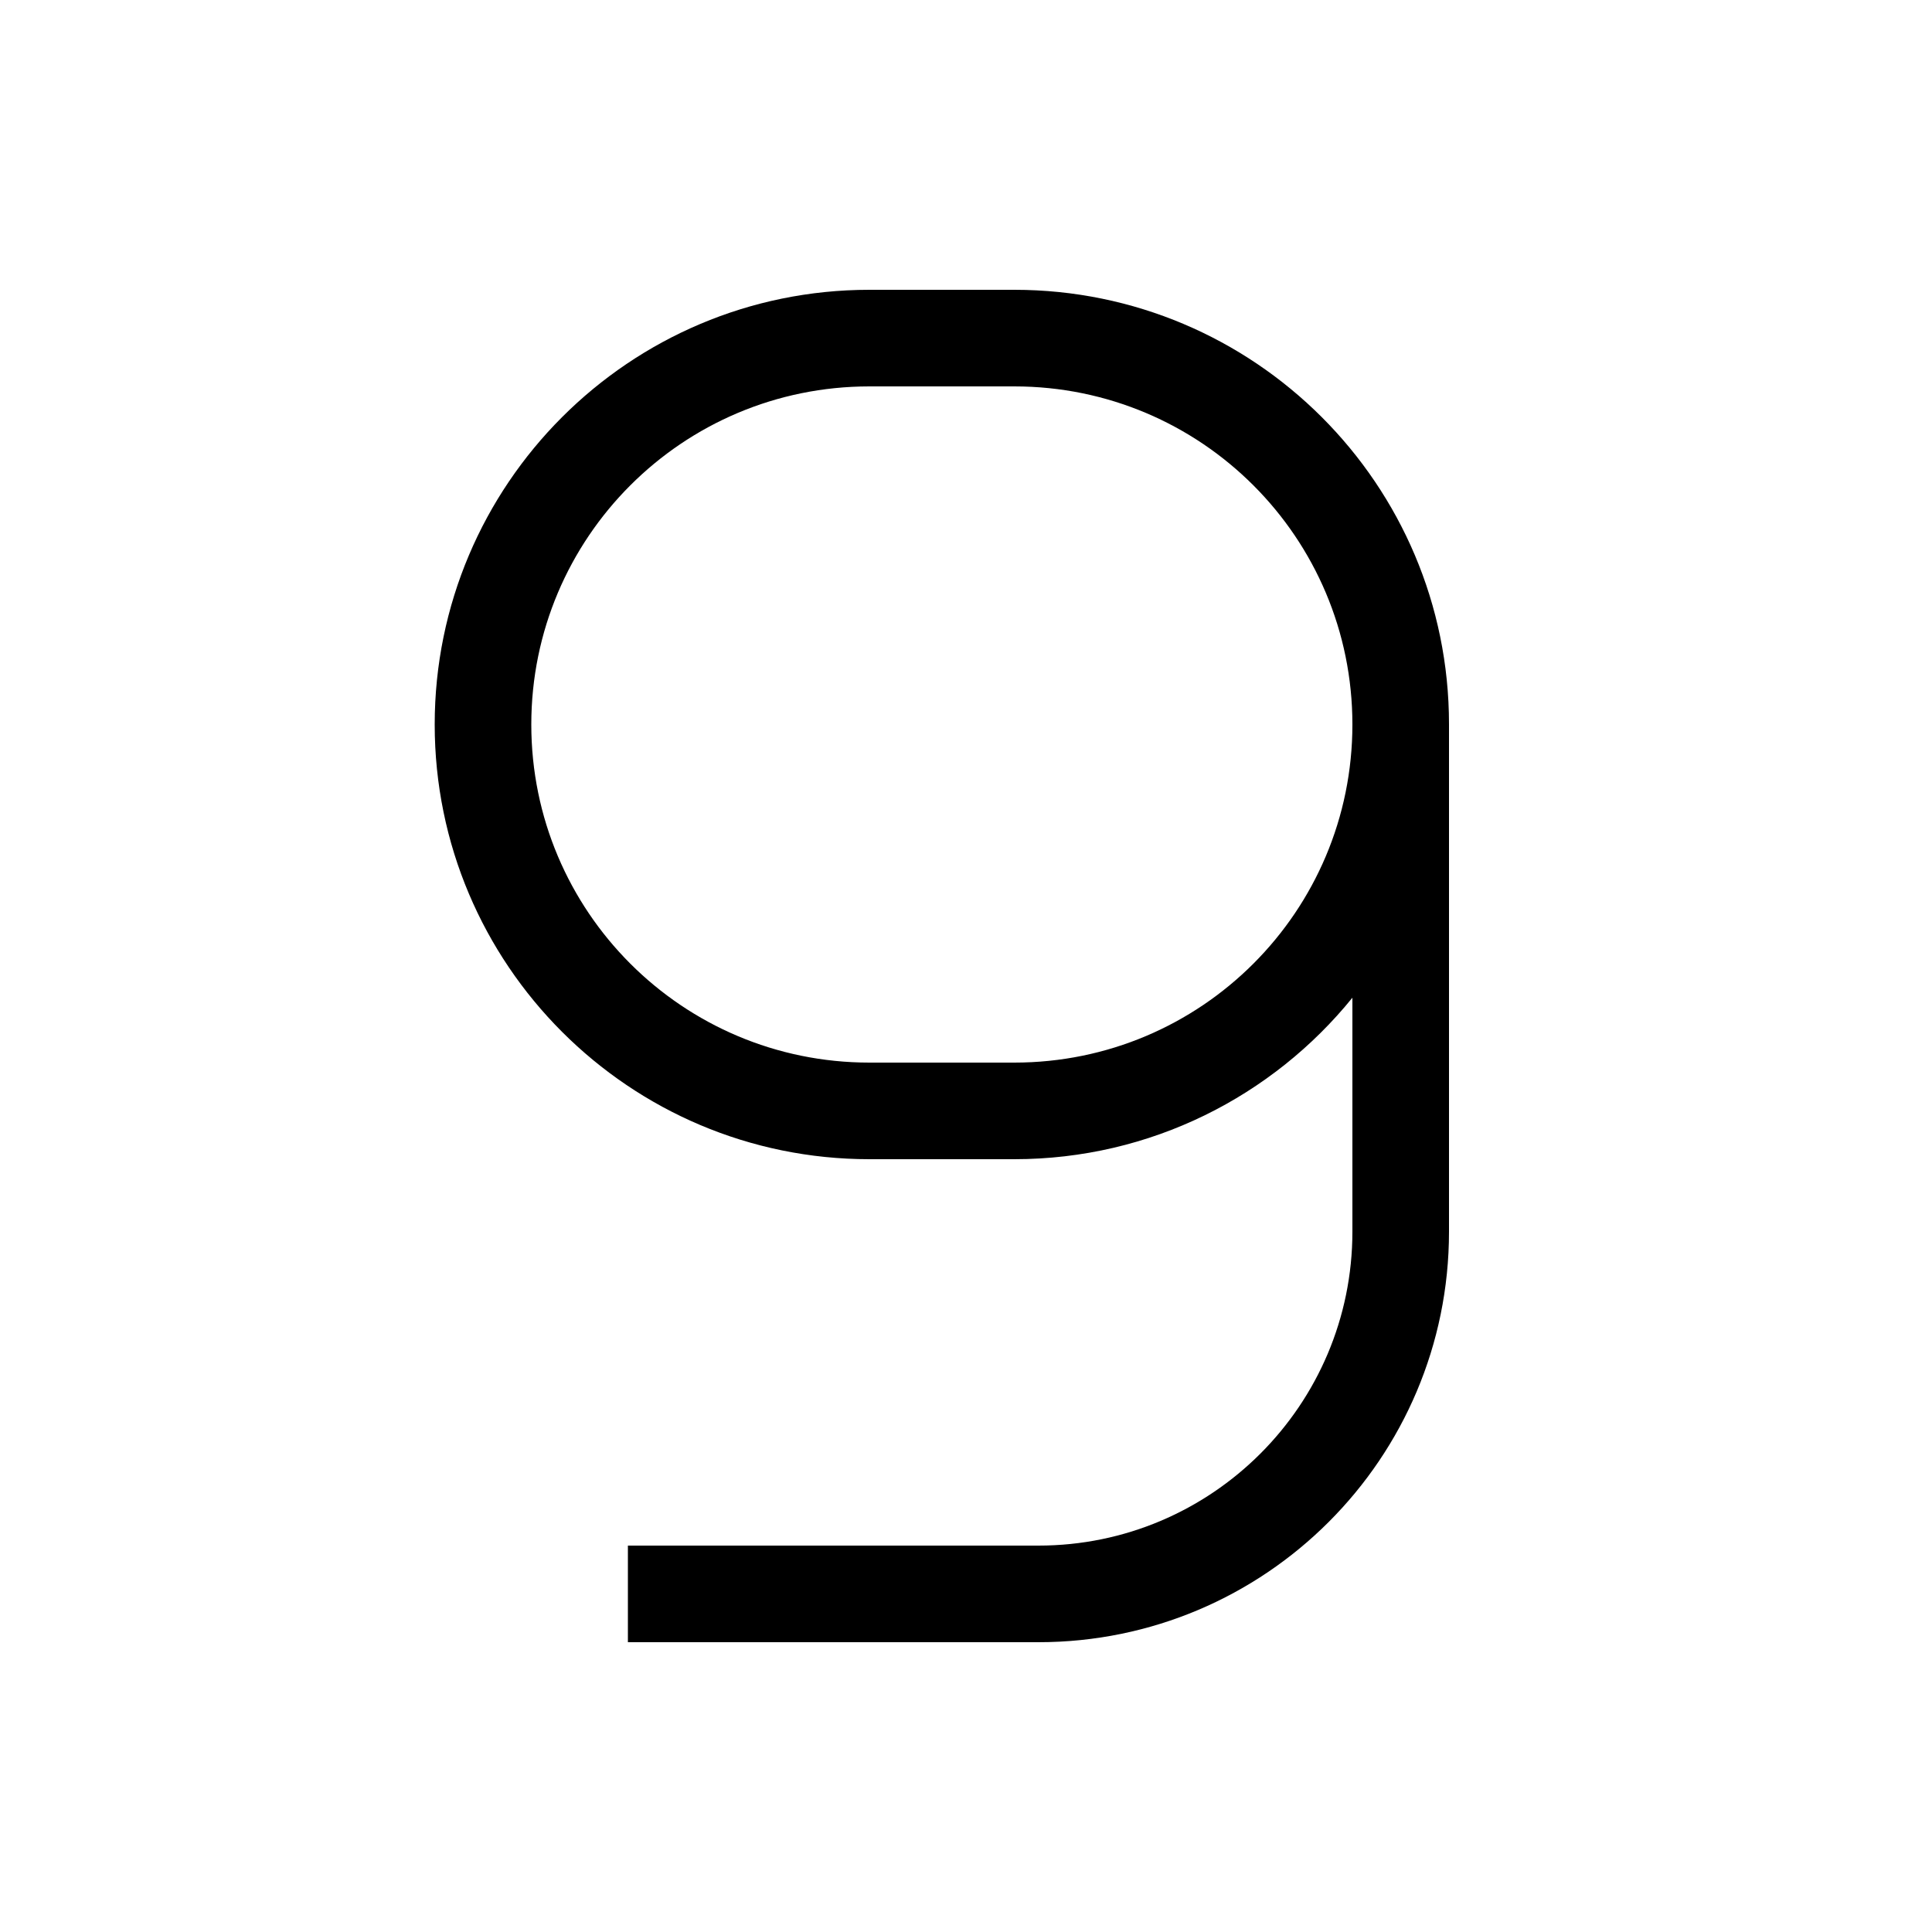 <svg xmlns="http://www.w3.org/2000/svg" viewBox="0 0 640 640"><!--! Font Awesome Pro 7.1.0 by @fontawesome - https://fontawesome.com License - https://fontawesome.com/license (Commercial License) Copyright 2025 Fonticons, Inc. --><path opacity=".4" fill="currentColor" d=""/><path fill="currentColor" d="M336 384C381.2 384 421.6 363.1 448 330.5L448 408C448 465.4 401.4 512 344 512L208 512L208 544L344 544C419.1 544 480 483.1 480 408L480 239.9C480 160.4 415.5 96 336 96L288 96C208.5 96 144 160.5 144 240C144 319.5 208.5 384 288 384L336 384zM448 240C448 301.9 397.9 352 336 352L288 352C226.1 352 176 301.9 176 240C176 178.1 226.1 128 288 128L336 128C397.9 128 448 178.1 448 240z"/></svg>